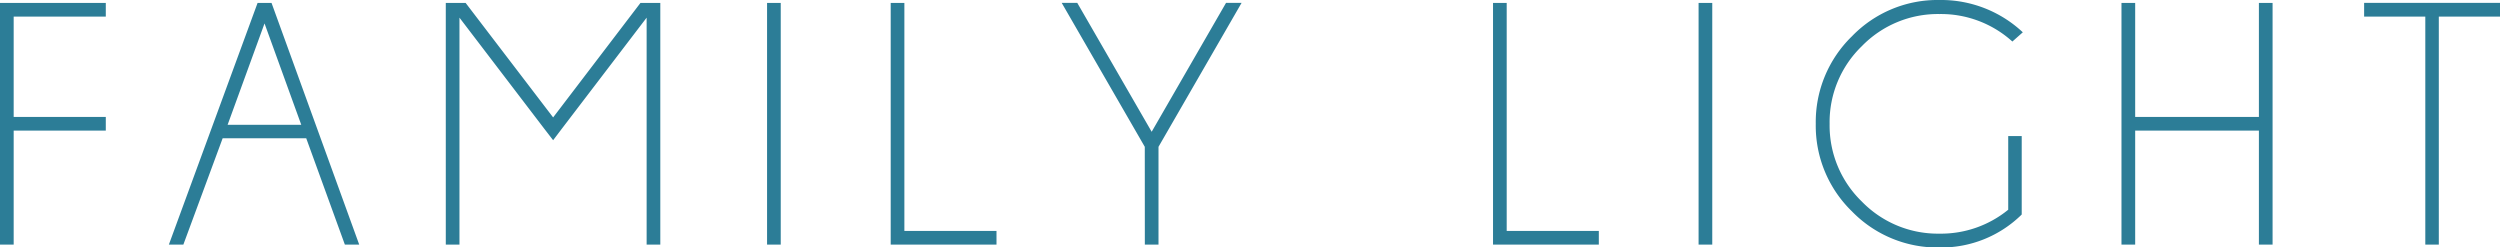<svg xmlns="http://www.w3.org/2000/svg" width="207.115" height="20.504" viewBox="0 0 207.115 20.504">
  <path id="family_light" d="M-94.226-20.022v1.133h-7.632v8.312h7.632v1.133h-7.632V0h-1.133V-20.022Zm16.194,10.1-3.044-8.4-3.059,8.4Zm-2.464-10.1L-73.232,0h-1.189l-3.2-8.808h-6.924L-87.8,0h-1.2l7.349-20.022Zm32.209,0V0H-49.42V-18.8l-7.038,9.218-.708.935-.722-.935L-64.926-18.8V0h-1.133V-20.022h1.643l7.25,9.487,7.236-9.487Zm9.977,0V0h-1.133V-20.022ZM-29.2,0V-20.022h1.133v18.89h7.632V0Zm21.05-8.1-6.882-11.923h1.289L-7.58-9.346l6.16-10.677H-.132L-7.014-8.1V0H-8.146ZM20.7,0V-20.022h1.133v18.89h7.632V0ZM38.863-20.022V0H37.73V-20.022ZM64.5-2.492A9.489,9.489,0,0,1,57.69.241a9.883,9.883,0,0,1-7.257-2.995,9.883,9.883,0,0,1-2.995-7.257,9.9,9.9,0,0,1,2.995-7.243,9.86,9.86,0,0,1,7.257-3.009,9.9,9.9,0,0,1,6.9,2.676l-.864.765A8.817,8.817,0,0,0,57.69-19.1a8.783,8.783,0,0,0-6.436,2.662,8.748,8.748,0,0,0-2.669,6.429,8.764,8.764,0,0,0,2.669,6.443A8.783,8.783,0,0,0,57.69-.906a8.82,8.82,0,0,0,5.692-1.982v-6.1H64.5Zm9.4-6.953V0H72.765V-20.022H73.9v9.445H84.15v-9.445h1.133V0H84.15V-9.445ZM99.055-18.89V0H97.936V-18.89H92.867v-1.133h11.257v1.133Z" transform="translate(102.991 20.263)" fill="#2c7d97"/>
</svg>
